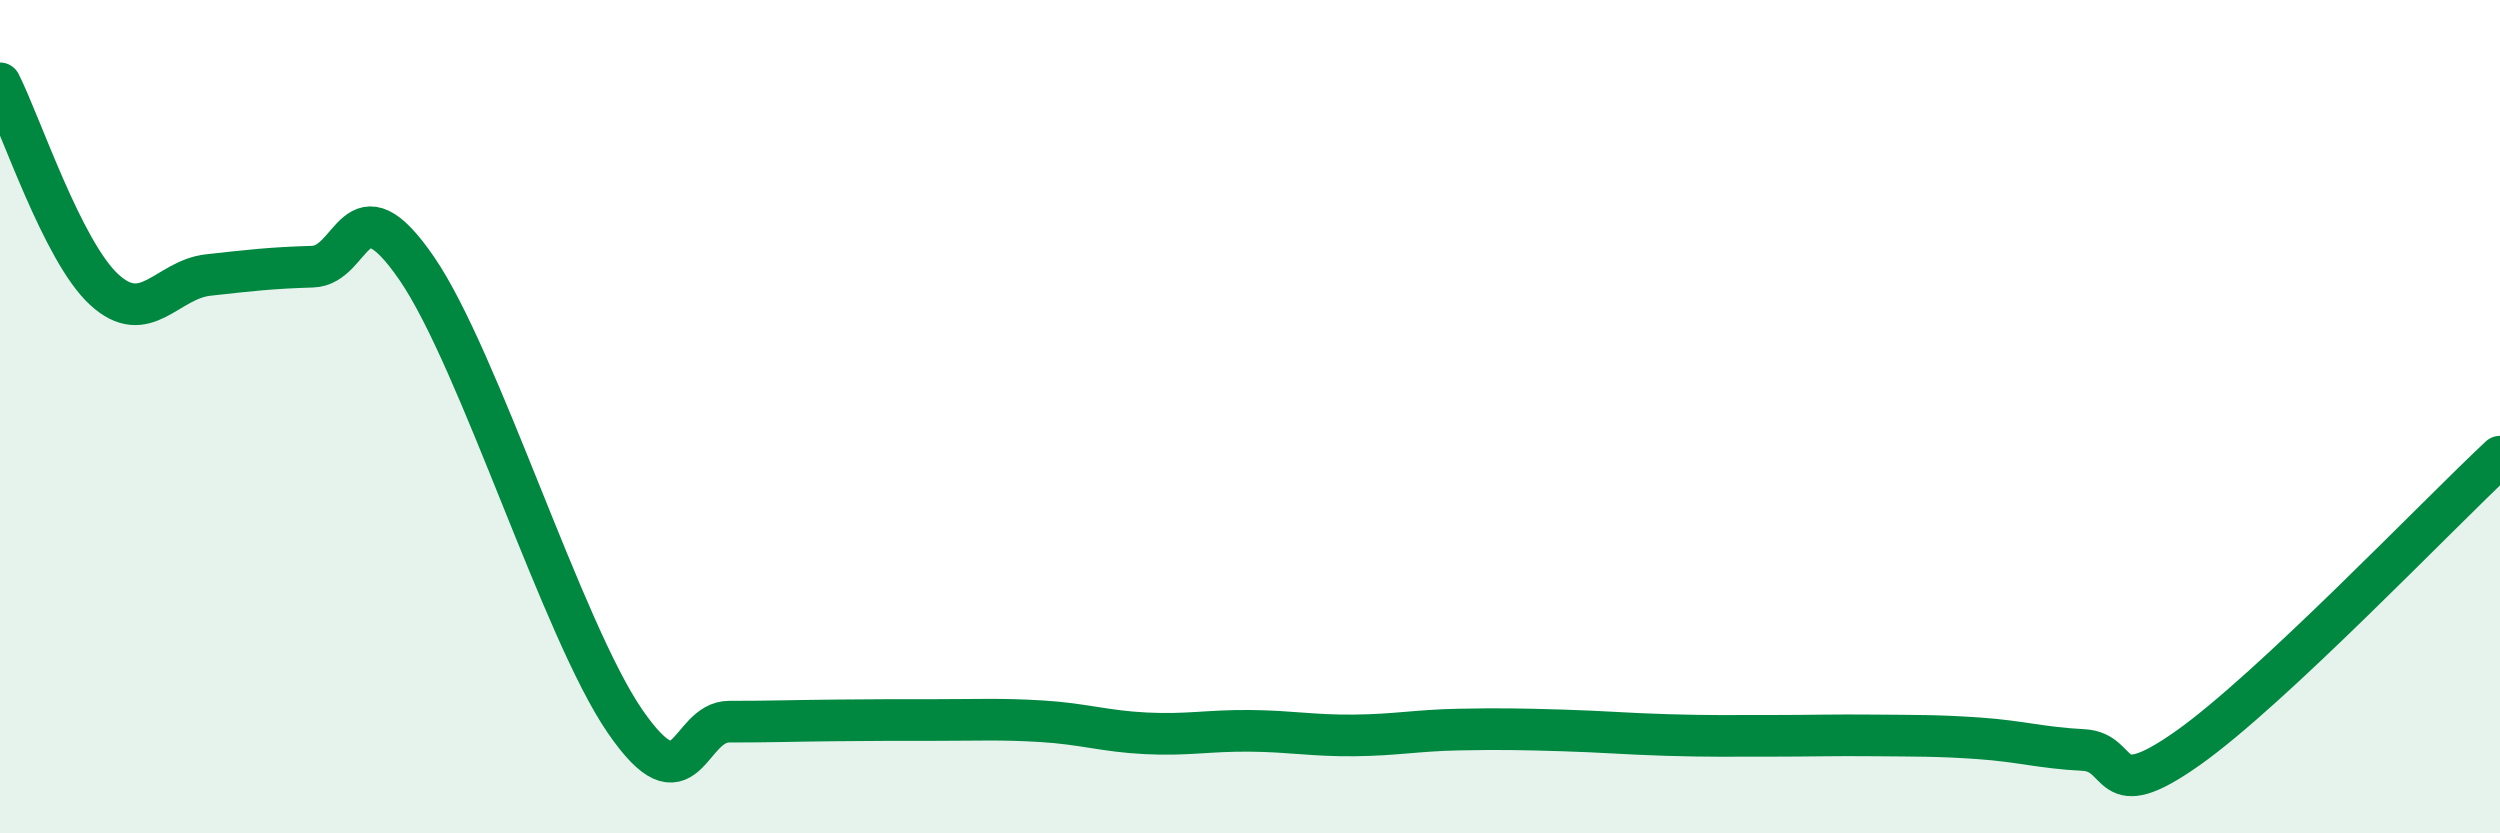 
    <svg width="60" height="20" viewBox="0 0 60 20" xmlns="http://www.w3.org/2000/svg">
      <path
        d="M 0,2 C 0.5,2.99 1.5,6.03 2.5,6.95 C 3.5,7.87 4,6.71 5,6.6 C 6,6.49 6.5,6.43 7.5,6.4 C 8.5,6.37 8.5,4.26 10,6.44 C 11.5,8.62 13.5,15.13 15,17.31 C 16.5,19.49 16.5,17.32 17.5,17.32 C 18.5,17.32 19,17.3 20,17.29 C 21,17.28 21.5,17.28 22.5,17.28 C 23.5,17.28 24,17.25 25,17.31 C 26,17.37 26.5,17.55 27.5,17.6 C 28.5,17.65 29,17.53 30,17.54 C 31,17.55 31.5,17.66 32.5,17.65 C 33.5,17.64 34,17.53 35,17.51 C 36,17.49 36.5,17.5 37.5,17.53 C 38.5,17.56 39,17.61 40,17.64 C 41,17.67 41.5,17.66 42.5,17.66 C 43.5,17.66 44,17.64 45,17.65 C 46,17.66 46.5,17.65 47.5,17.72 C 48.5,17.79 49,17.95 50,18 C 51,18.05 50.5,19.37 52.5,17.96 C 54.5,16.55 58.5,12.36 60,10.96L60 20L0 20Z"
        fill="#008740"
        opacity="0.1"
        stroke-linecap="round"
        stroke-linejoin="round"
      />
      <path
        d="M 0,2 C 0.5,2.99 1.5,6.03 2.5,6.95 C 3.5,7.87 4,6.71 5,6.6 C 6,6.49 6.5,6.43 7.5,6.4 C 8.5,6.37 8.5,4.26 10,6.44 C 11.5,8.62 13.5,15.13 15,17.31 C 16.5,19.49 16.5,17.32 17.5,17.32 C 18.5,17.32 19,17.3 20,17.29 C 21,17.28 21.5,17.28 22.5,17.28 C 23.5,17.28 24,17.25 25,17.31 C 26,17.37 26.5,17.55 27.5,17.6 C 28.5,17.65 29,17.53 30,17.54 C 31,17.55 31.5,17.66 32.5,17.65 C 33.5,17.64 34,17.53 35,17.51 C 36,17.49 36.5,17.5 37.5,17.53 C 38.5,17.56 39,17.61 40,17.64 C 41,17.67 41.5,17.66 42.5,17.66 C 43.5,17.66 44,17.64 45,17.65 C 46,17.66 46.5,17.65 47.5,17.72 C 48.5,17.79 49,17.95 50,18 C 51,18.05 50.5,19.37 52.5,17.96 C 54.5,16.55 58.5,12.36 60,10.96"
        stroke="#008740"
        stroke-width="1"
        fill="none"
        stroke-linecap="round"
        stroke-linejoin="round"
      />
    </svg>
  